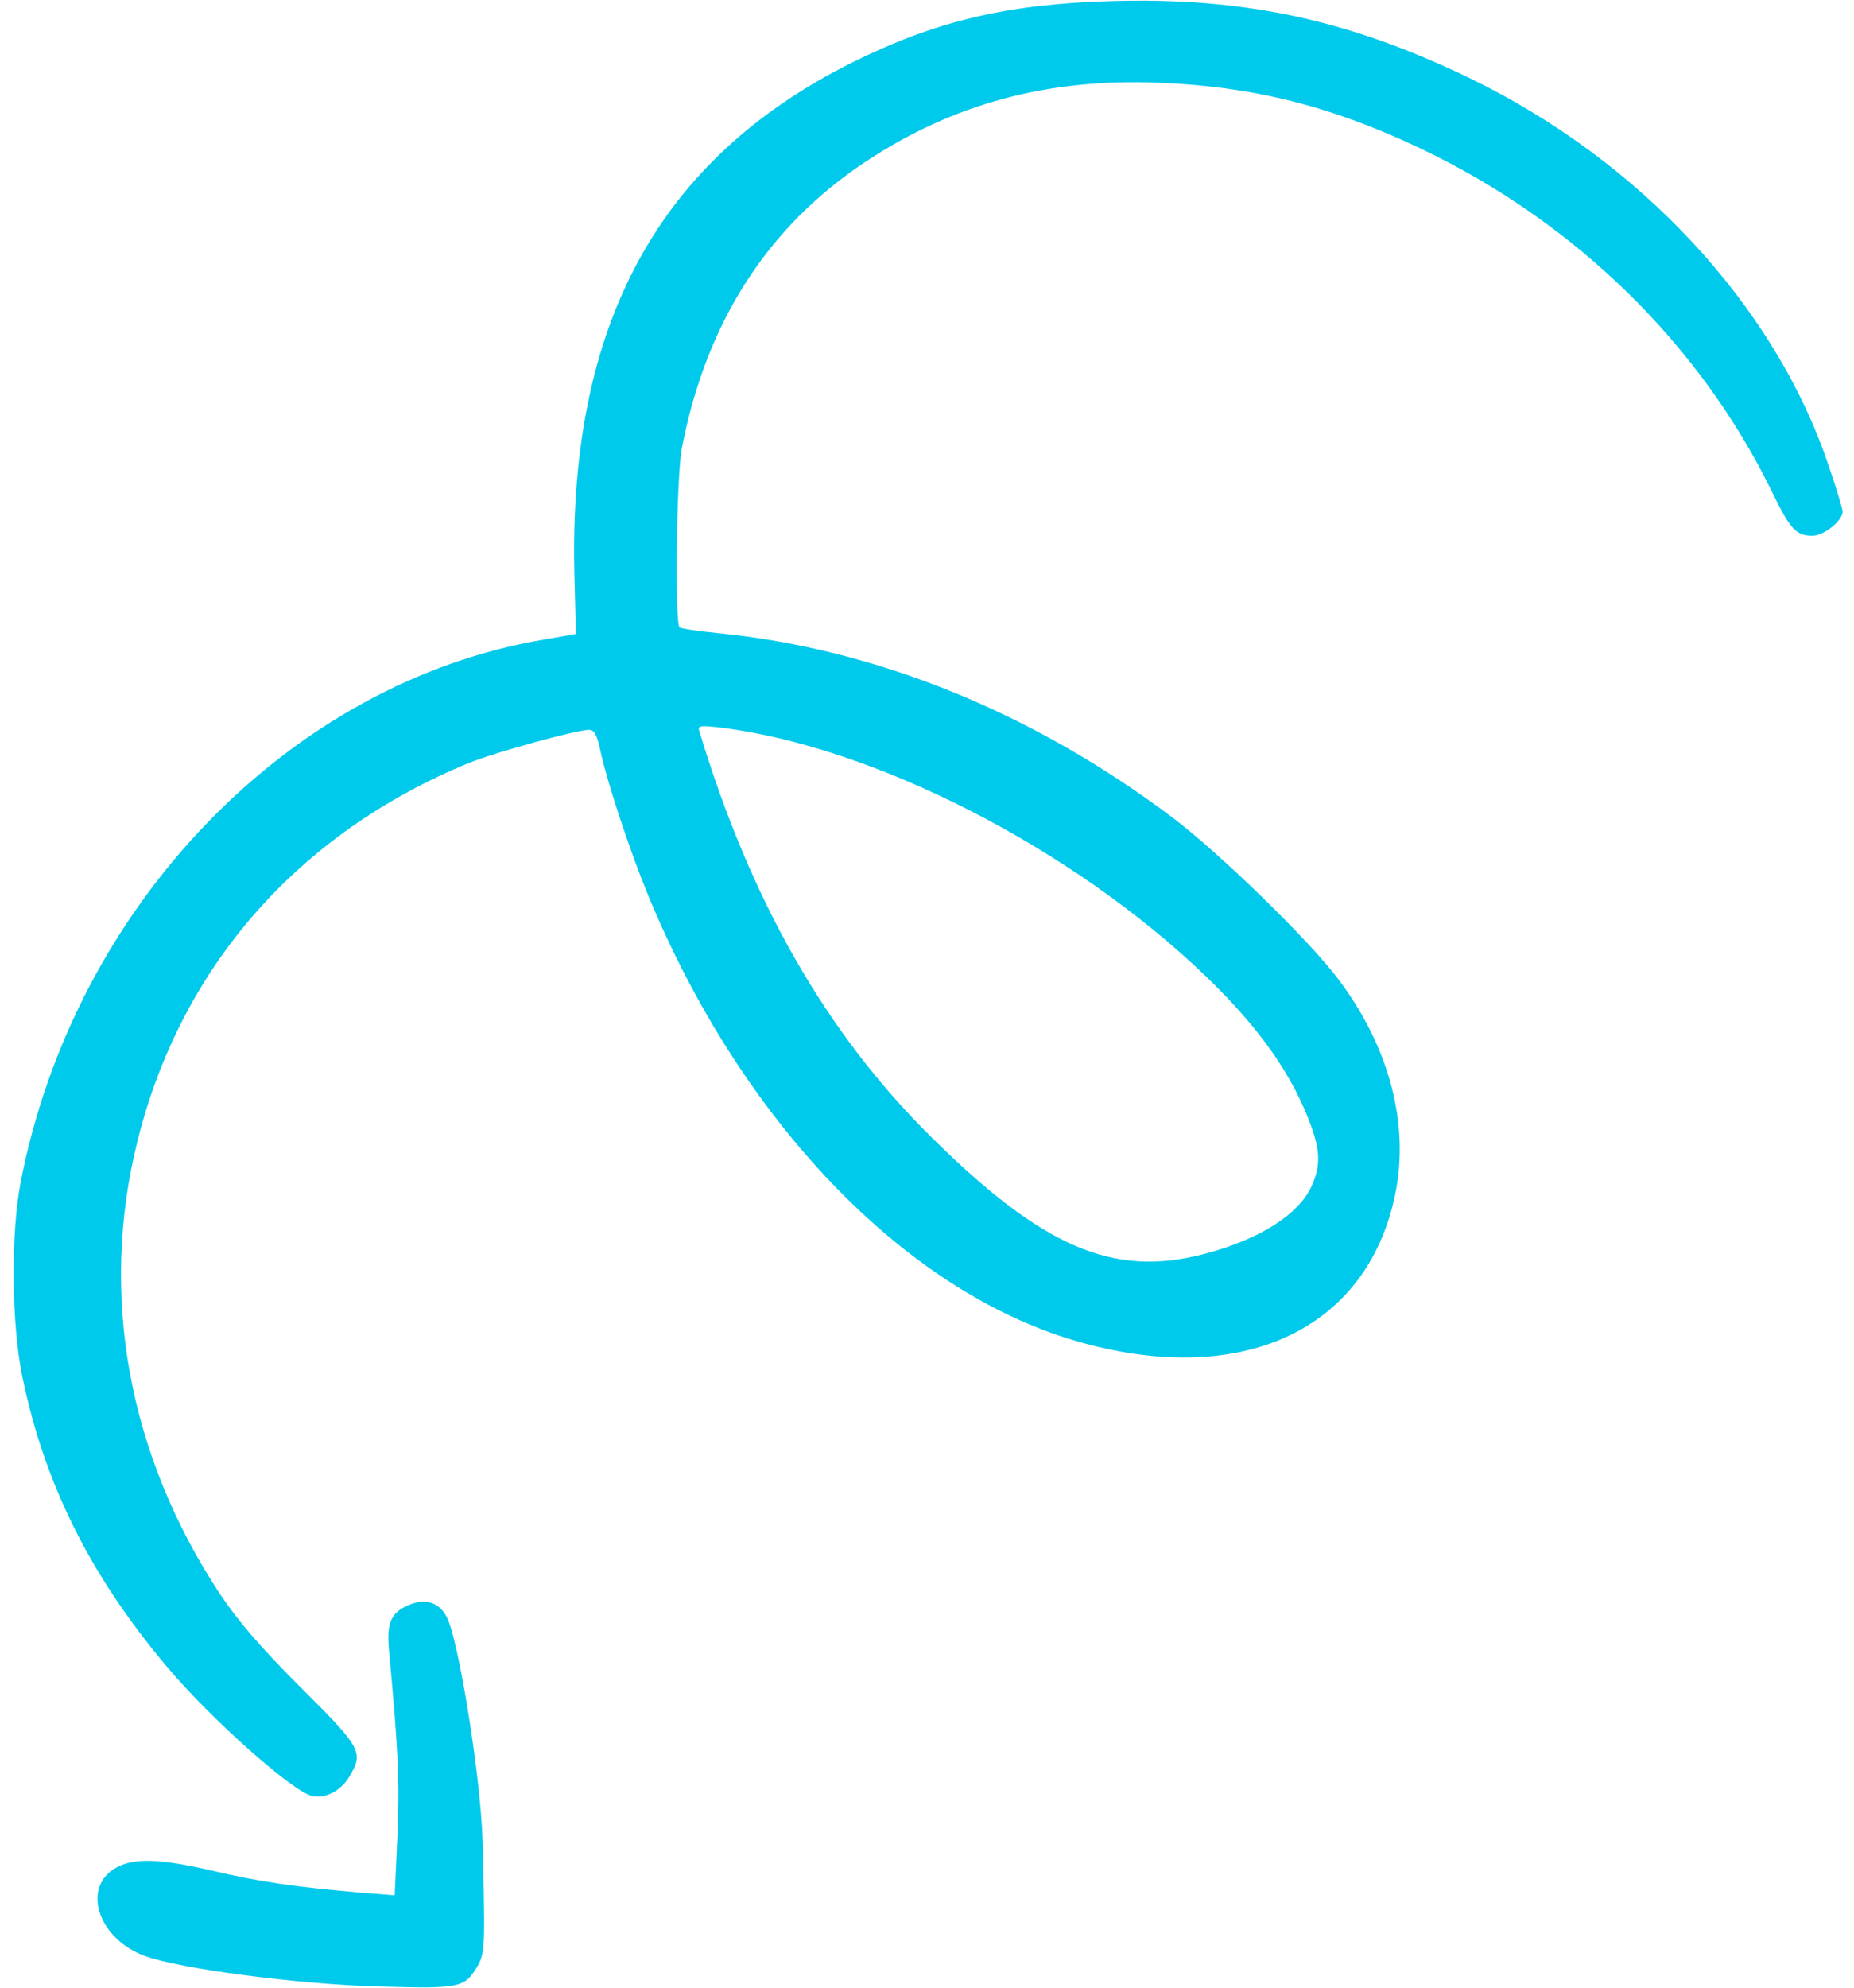<svg width="56" height="60" viewBox="0 0 56 60" fill="none" xmlns="http://www.w3.org/2000/svg">
<path d="M55.235 14.062C53.618 9.234 49.539 4.84 44.36 2.344C40.715 0.586 37.54 -0.094 33.485 0.035C30.391 0.129 28.235 0.645 25.739 1.887C19.891 4.805 17.184 9.785 17.348 17.273L17.395 19.137L16.457 19.301C8.747 20.59 2.243 27.328 0.625 35.684C0.321 37.254 0.344 39.996 0.684 41.602C1.352 44.801 2.723 47.555 5.02 50.285C6.321 51.844 8.793 54.047 9.415 54.211C9.813 54.305 10.282 54.07 10.54 53.648C10.997 52.898 10.926 52.77 9.098 50.953C7.879 49.734 7.2 48.949 6.637 48.105C3.872 43.91 2.993 39.082 4.153 34.441C5.465 29.18 9.004 25.148 14.172 23.027C14.946 22.711 17.419 22.031 17.794 22.031C17.957 22.031 18.04 22.195 18.145 22.711C18.368 23.707 19.047 25.746 19.586 27.047C22.399 33.844 27.297 38.941 32.454 40.465C37.422 41.93 41.266 40.195 42.133 36.094C42.59 33.961 41.969 31.605 40.422 29.555C39.544 28.383 36.813 25.723 35.372 24.645C31.165 21.492 26.442 19.582 21.696 19.113C21.098 19.055 20.571 18.973 20.524 18.938C20.383 18.785 20.43 14.391 20.594 13.535C21.321 9.75 23.172 6.855 26.137 4.887C28.774 3.141 31.61 2.367 34.961 2.496C37.821 2.602 40.211 3.199 42.919 4.488C47.571 6.703 51.333 10.371 53.512 14.824C54.075 15.984 54.251 16.172 54.743 16.172C55.094 16.172 55.657 15.715 55.657 15.445C55.657 15.363 55.469 14.742 55.235 14.062ZM39.614 35.812C39.215 36.68 38.008 37.43 36.333 37.863C33.602 38.566 31.481 37.641 28.118 34.312C24.965 31.195 22.68 27.211 21.133 22.102C21.063 21.902 21.11 21.891 21.743 21.961C26.383 22.523 32.407 25.605 36.426 29.473C38.055 31.043 39.051 32.461 39.614 34.02C39.883 34.793 39.883 35.215 39.614 35.812Z" fill="#00CAEB"/>
<path d="M14.559 55.195C14.442 53.156 13.832 49.488 13.504 48.832C13.281 48.375 12.86 48.234 12.356 48.445C11.793 48.68 11.664 48.996 11.758 49.91C12.028 52.828 12.075 53.789 12.004 55.418L11.922 57.211L11.02 57.141C8.922 56.965 7.809 56.801 6.379 56.461C4.75 56.086 3.977 56.074 3.426 56.426C2.477 57.059 3.004 58.535 4.364 59.039C5.395 59.426 9.051 59.906 11.489 59.965C13.879 60.035 14.031 60 14.406 59.379C14.606 59.051 14.641 58.805 14.617 57.422C14.606 56.555 14.582 55.547 14.559 55.195Z" fill="#00CAEB"/>
</svg>
